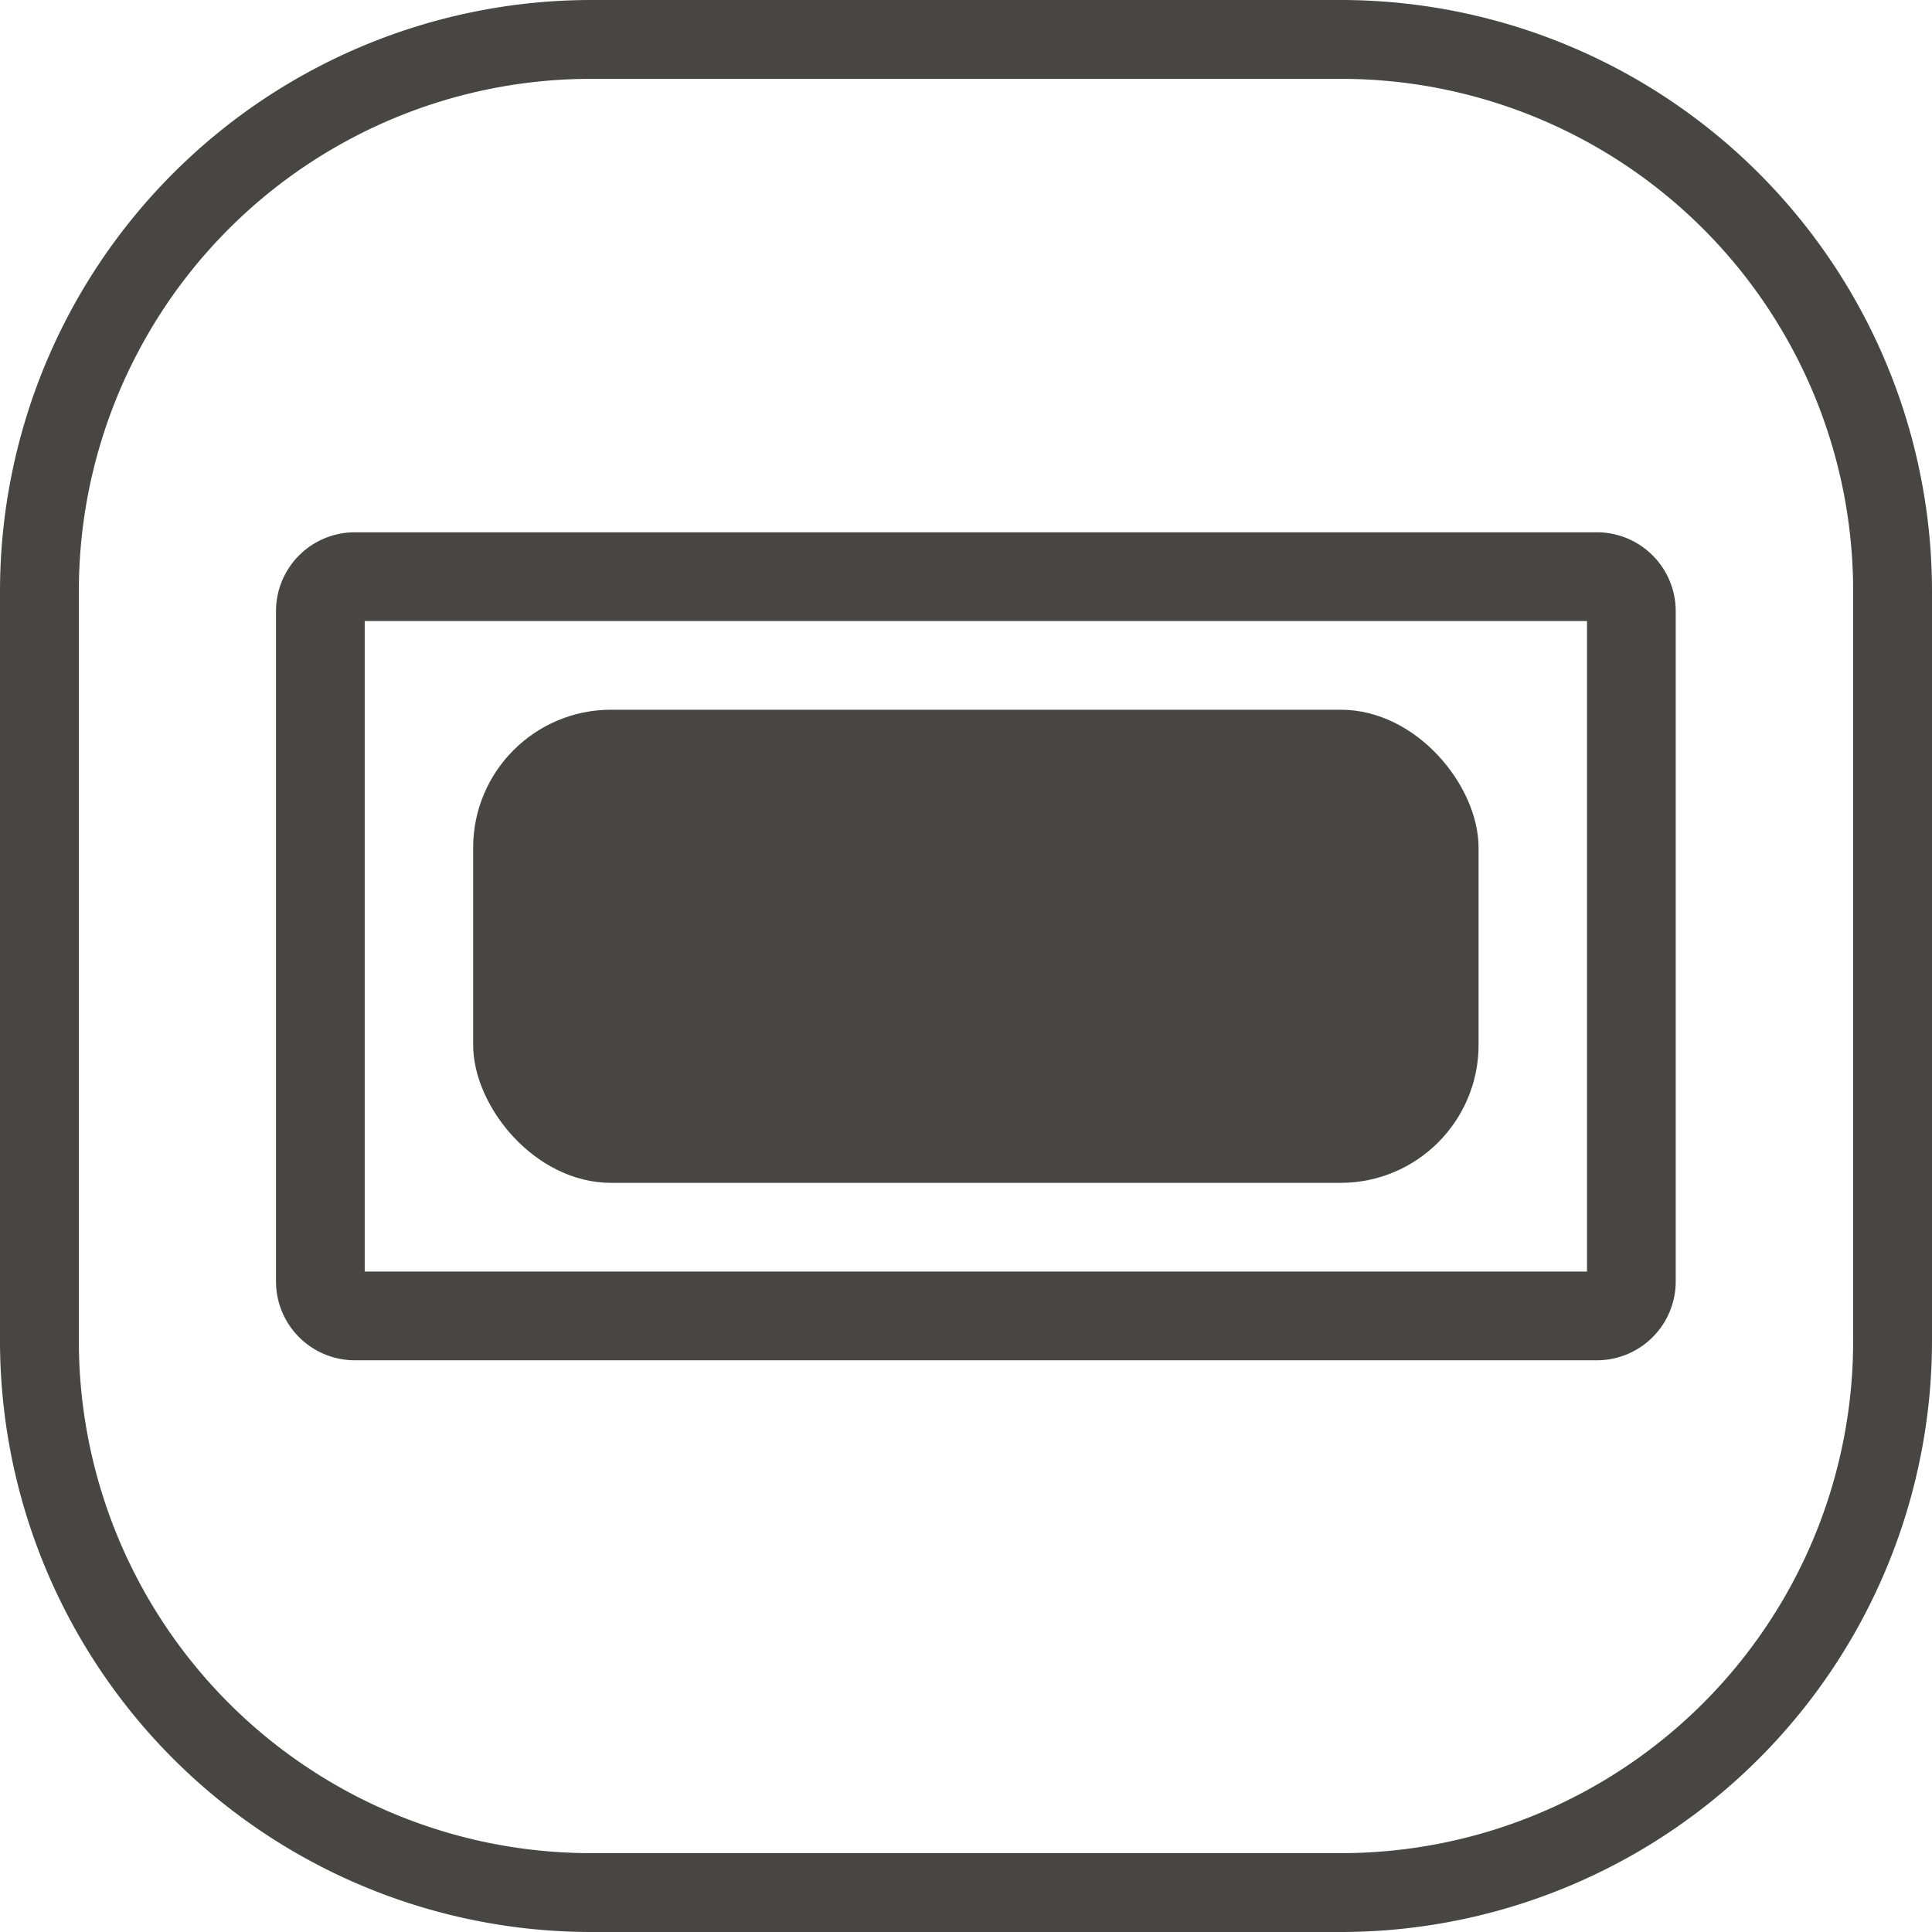 <svg xmlns="http://www.w3.org/2000/svg" width="98" height="98" viewBox="0 0 98 98">
  <g id="Island_Decrative_Design" data-name="Island Decrative Design" transform="translate(-101 -3528)">
    <path id="矩形_1533" data-name="矩形 1533" d="M30,4A25.975,25.975,0,0,0,4,30V68A25.975,25.975,0,0,0,30,94H68A25.975,25.975,0,0,0,94,68V30A25.975,25.975,0,0,0,68,4H30m0-4H68A30,30,0,0,1,98,30V68A30,30,0,0,1,68,98H30A30,30,0,0,1,0,68V30A30,30,0,0,1,30,0Z" transform="translate(101 3528)" fill="#474645"/>
    <path id="矩形_2066_-_轮廓" data-name="矩形 2066 - 轮廓" d="M4.5,4.5v33h62V4.5H4.5M4,0H67a4,4,0,0,1,4,4V38a4,4,0,0,1-4,4H4a4,4,0,0,1-4-4V4A4,4,0,0,1,4,0Z" transform="translate(115 3555)" fill="#474645"/>
    <rect id="矩形_2067" data-name="矩形 2067" width="51" height="24" rx="7" transform="translate(125 3564)" fill="#474645"/>
  </g>
</svg>
